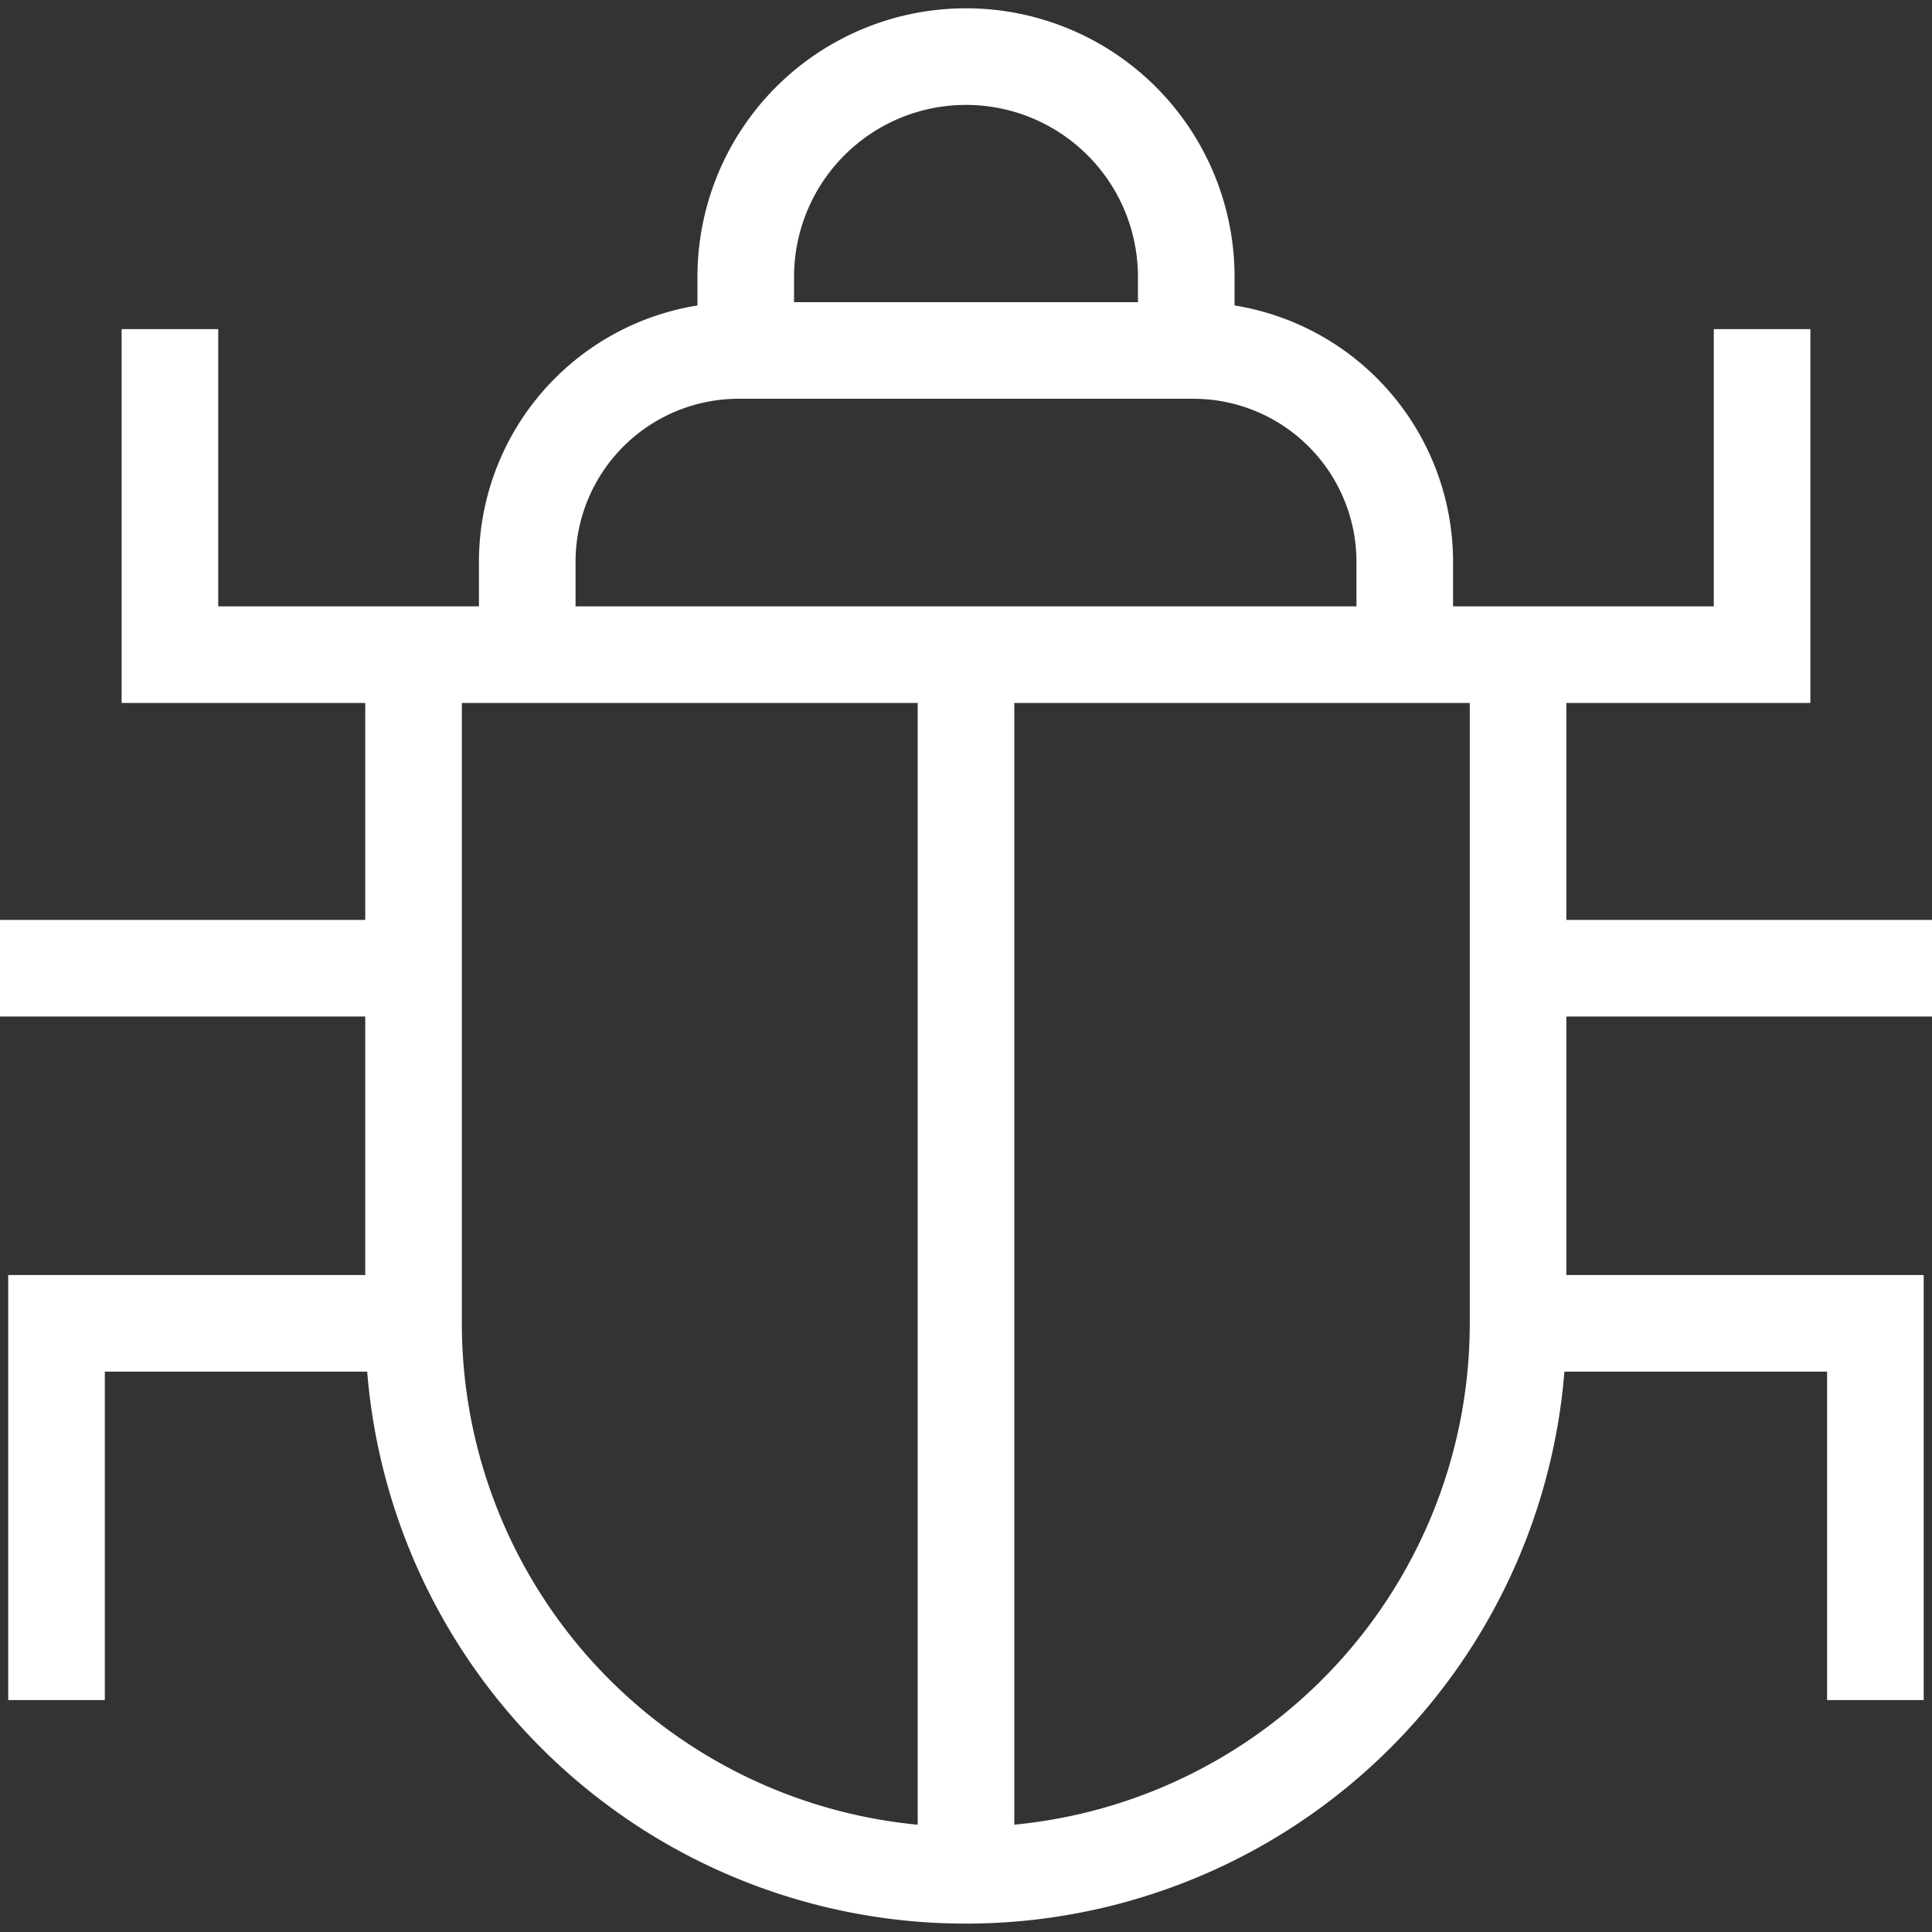 <svg xmlns="http://www.w3.org/2000/svg" xmlns:xlink="http://www.w3.org/1999/xlink" width="20" height="20" viewBox="0 0 20 20">
  <rect x="0" y="0" width="20" height="20" fill="#333333" stroke="none"/>
  <defs>
    <clipPath id="clip-path">
      <path id="path1893" d="M0-682.665H20v20H0Z" transform="translate(0 682.665)" fill="#fff"/>
    </clipPath>
  </defs>
  <g id="g1887" transform="translate(0 682.665)">
    <g id="g1889" transform="translate(0 -682.665)">
      <g id="g1891" clip-path="url(#clip-path)">
        <g id="g1897" transform="translate(4.286 6.777)">
          <path id="path1899" d="M-378.666,0V6.922a5.714,5.714,0,0,1-5.714,5.714A5.714,5.714,0,0,1-390.1,6.922V0" transform="translate(390.095)" fill="none" stroke="#fff" stroke-miterlimit="10" stroke-width="1"/>
        </g>
        <g id="g1901" transform="translate(1.759 3.407)">
          <path id="path1903" d="M0,0V3.37H16.482V0" fill="none" stroke="#fff" stroke-miterlimit="10" stroke-width="1"/>
        </g>
        <g id="g1905" transform="translate(0 10.023)">
          <path id="path1907" d="M0,0H4.286" fill="none" stroke="#fff" stroke-miterlimit="10" stroke-width="1"/>
        </g>
        <g id="g1909" transform="translate(15.714 10.023)">
          <path id="path1911" d="M0,0H4.286" fill="none" stroke="#fff" stroke-miterlimit="10" stroke-width="1"/>
        </g>
        <g id="g1913" transform="translate(0.586 13.699)">
          <path id="path1915" d="M-122.57,0h-3.7V3.9" transform="translate(126.269)" fill="none" stroke="#fff" stroke-miterlimit="10" stroke-width="1"/>
        </g>
        <g id="g1917" transform="translate(15.714 13.699)">
          <path id="path1919" d="M0,0H3.7V3.9" fill="none" stroke="#fff" stroke-miterlimit="10" stroke-width="1"/>
        </g>
        <g id="g1921" transform="translate(7.72 0.586)">
          <path id="path1923" d="M0-100.794v-.762a2.28,2.28,0,0,1,2.28-2.28,2.28,2.28,0,0,1,2.28,2.28v.762" transform="translate(0 103.836)" fill="none" stroke="#fff" stroke-miterlimit="10" stroke-width="1"/>
        </g>
        <g id="g1925" transform="translate(10 6.777)">
          <path id="path1927" d="M0-418.686v-12.636" transform="translate(0 431.323)" fill="none" stroke="#fff" stroke-miterlimit="10" stroke-width="1"/>
        </g>
        <g id="g1929" transform="translate(5.459 3.628)">
          <path id="path1931" d="M-300.947-104.324v-.96a2.189,2.189,0,0,0-2.189-2.189h-4.706a2.189,2.189,0,0,0-2.189,2.189v.96" transform="translate(310.03 107.473)" fill="none" stroke="#fff" stroke-miterlimit="10" stroke-width="1"/>
        </g>
      </g>
    </g>
  </g>
</svg>
